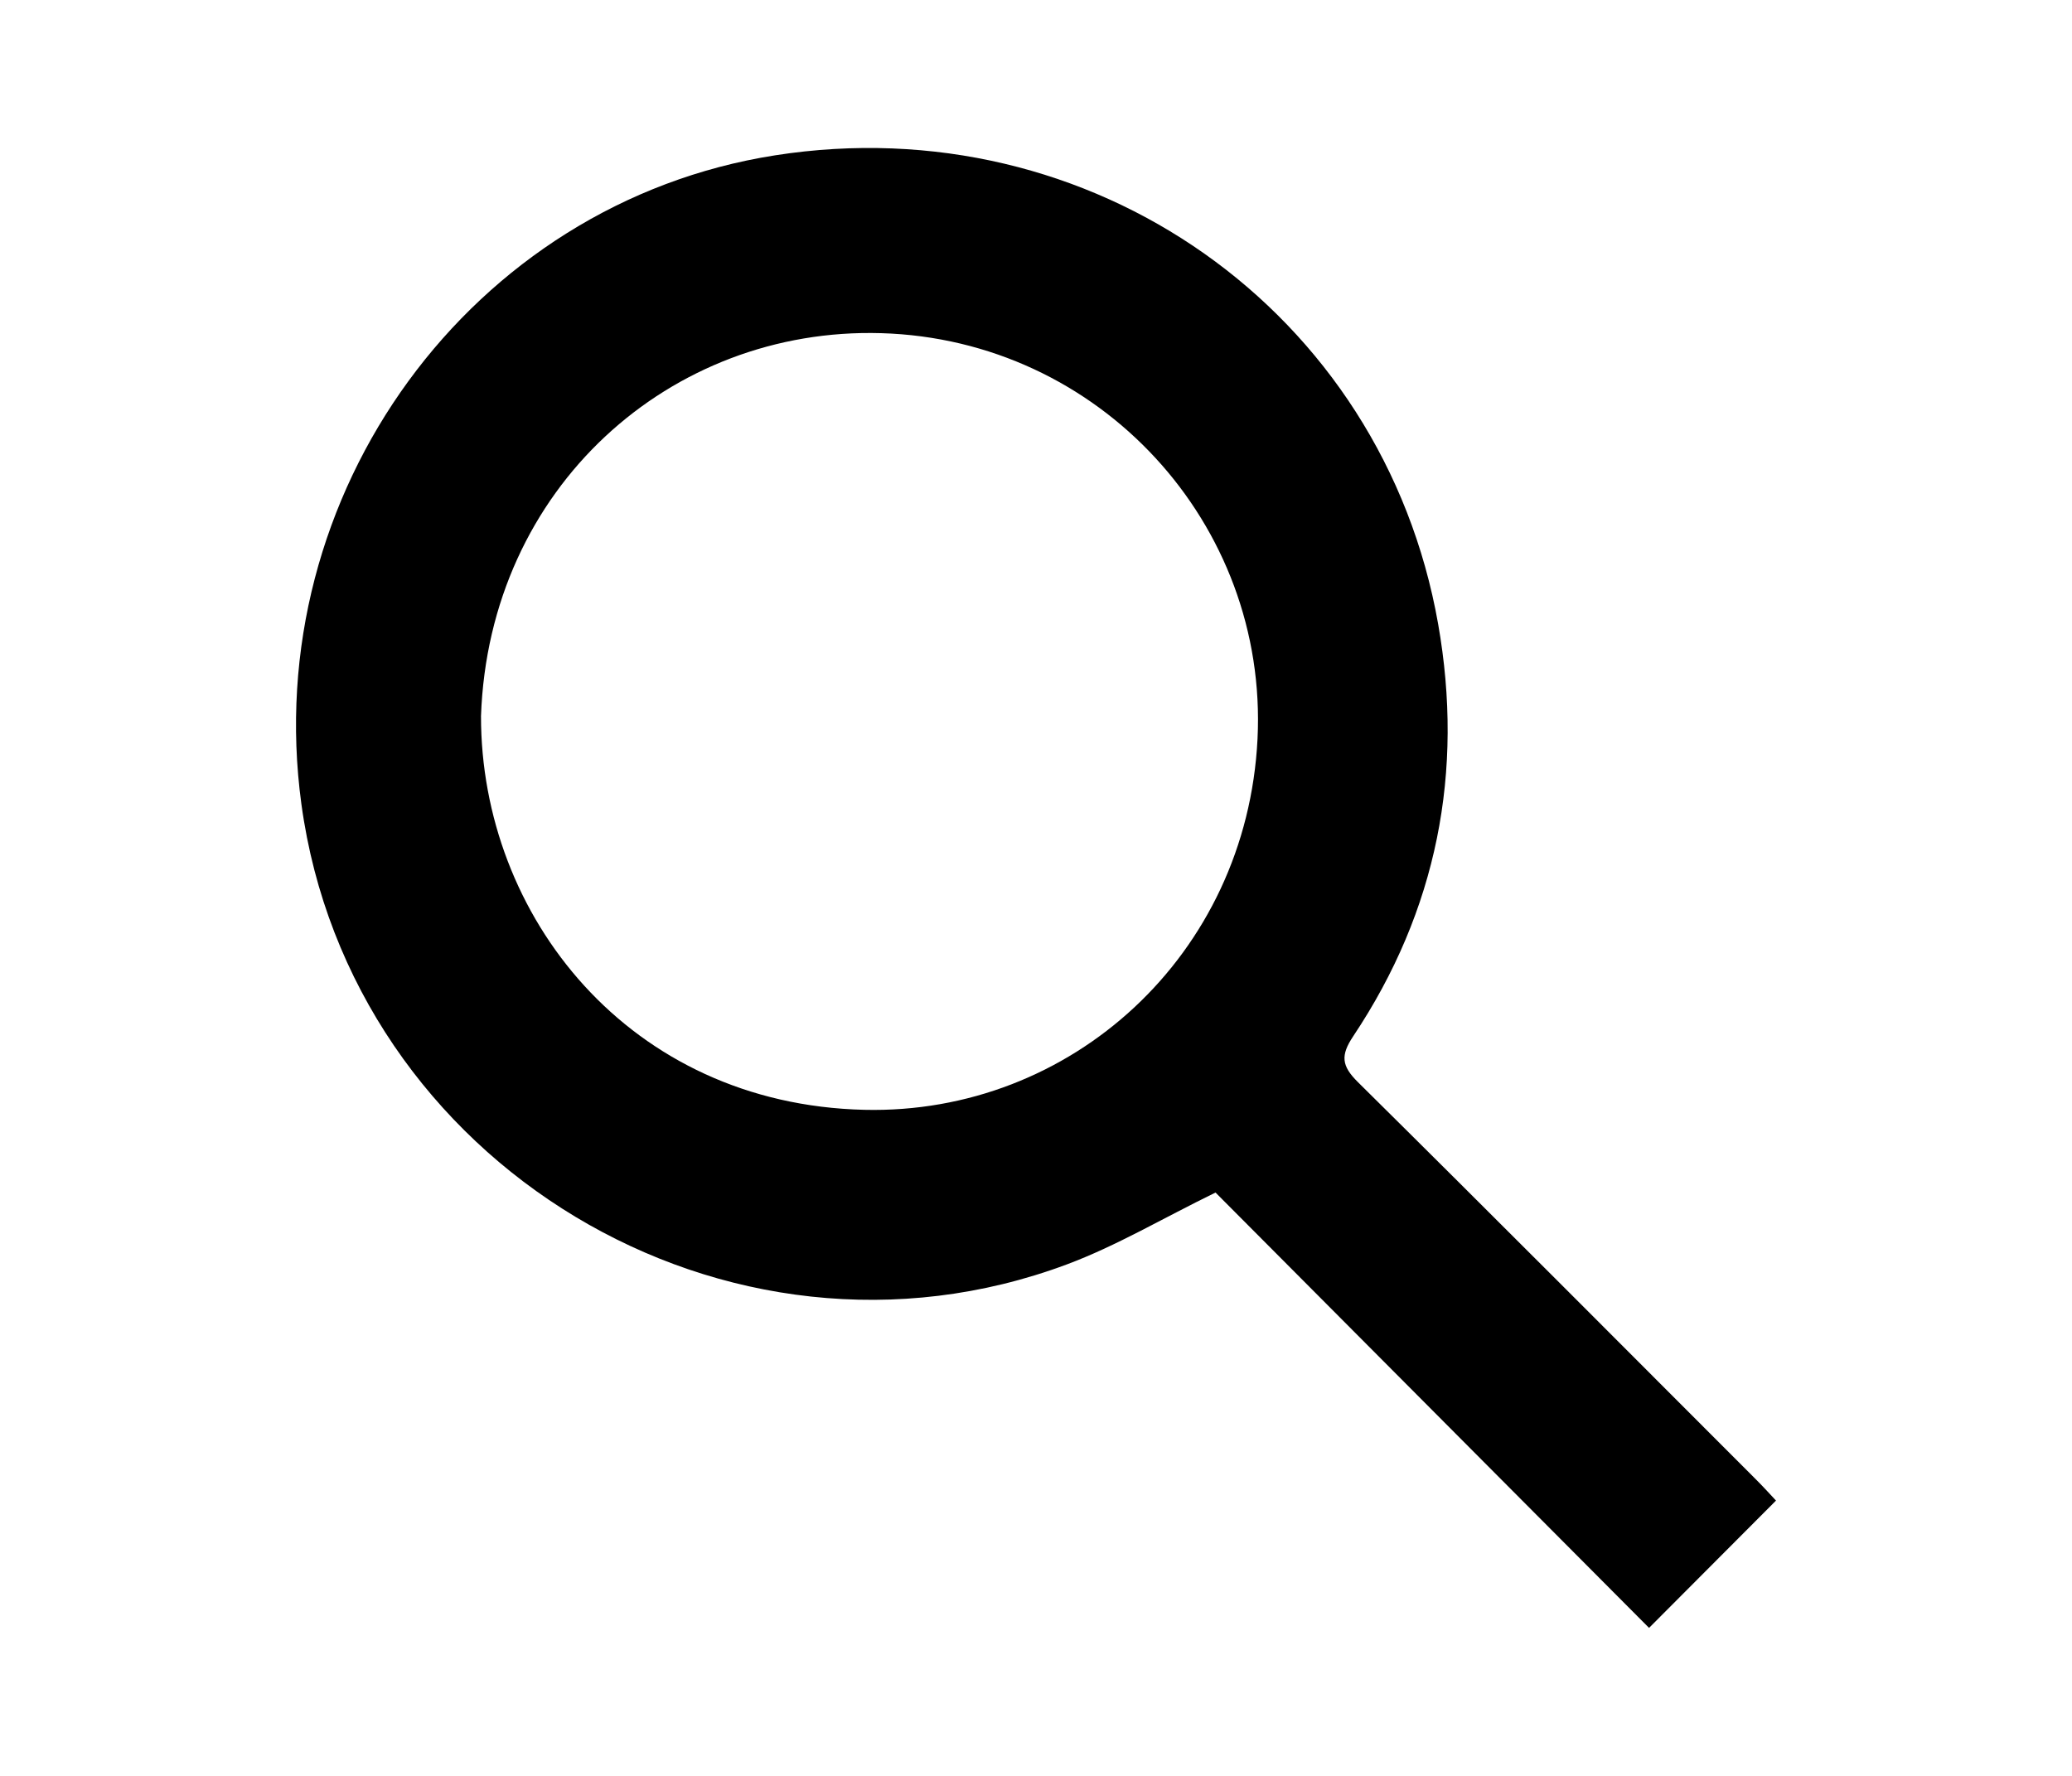 <?xml version="1.0" encoding="UTF-8"?>
<svg width="56px" height="48px" viewBox="0 0 56 48" version="1.1" xmlns="http://www.w3.org/2000/svg" xmlns:xlink="http://www.w3.org/1999/xlink">
    <title>Icons/Search/Black</title>
    <g id="Icons/Search/Black" stroke="none" stroke-width="1" fill="none" fill-rule="evenodd">
        <path d="M13,19.354 C12.995,24.754 16.999,29.846 23.358,29.997 C28.949,30.13 33.697,25.815 33.987,19.973 C34.276,14.161 29.723,9.178 23.815,9.005 C18.123,8.838 13.217,13.177 13,19.354 M48,40.559 C46.837,41.725 45.714,42.852 44.569,44 C40.668,40.082 36.723,36.12 32.852,32.233 C31.422,32.931 30.174,33.675 28.835,34.175 C19.661,37.603 9.472,31.457 8.146,21.735 C7,13.341 12.739,5.482 20.95,4.198 C29.493,2.863 37.378,8.403 38.869,16.868 C39.572,20.855 38.84,24.612 36.573,28.009 C36.228,28.526 36.255,28.808 36.7,29.248 C40.306,32.815 43.884,36.411 47.47,39.999 C47.671,40.2 47.861,40.411 48,40.559" id="Fill-4" fill="#000000"></path>
    </g>
</svg>